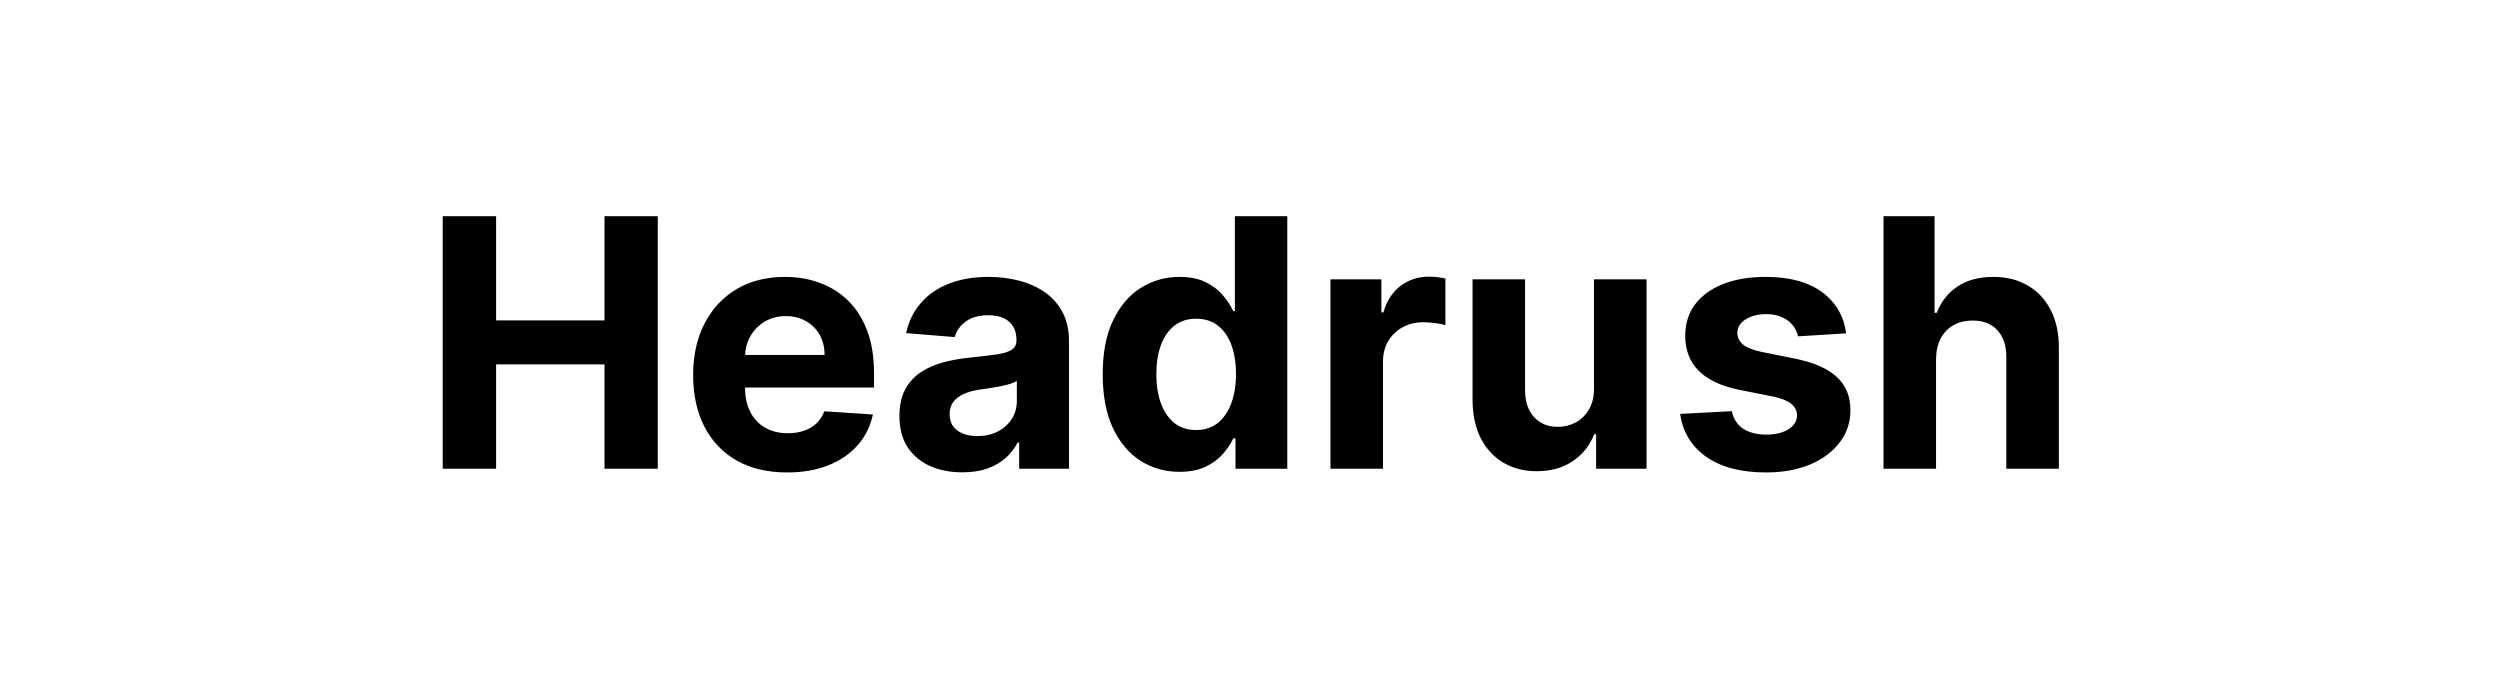 <svg width="144" height="40" viewBox="0 0 144 40" fill="none" xmlns="http://www.w3.org/2000/svg">
<path d="M25.5 27V12.454H28.576V18.456H34.819V12.454H37.887V27H34.819V20.991H28.576V27H25.5ZM45.337 27.213C44.215 27.213 43.249 26.986 42.44 26.531C41.635 26.072 41.014 25.423 40.579 24.585C40.143 23.742 39.925 22.746 39.925 21.595C39.925 20.473 40.143 19.488 40.579 18.641C41.014 17.793 41.627 17.133 42.418 16.659C43.214 16.186 44.146 15.949 45.216 15.949C45.936 15.949 46.606 16.065 47.226 16.297C47.851 16.524 48.396 16.867 48.86 17.327C49.329 17.786 49.693 18.364 49.954 19.06C50.214 19.751 50.344 20.561 50.344 21.489V22.32H41.133V20.445H47.496C47.496 20.009 47.402 19.623 47.212 19.287C47.023 18.951 46.76 18.688 46.424 18.499C46.092 18.305 45.706 18.207 45.266 18.207C44.807 18.207 44.4 18.314 44.045 18.527C43.694 18.735 43.42 19.017 43.221 19.372C43.022 19.723 42.92 20.113 42.915 20.544V22.327C42.915 22.866 43.015 23.333 43.214 23.726C43.417 24.119 43.704 24.422 44.073 24.635C44.442 24.848 44.88 24.954 45.387 24.954C45.723 24.954 46.031 24.907 46.31 24.812C46.59 24.718 46.829 24.576 47.028 24.386C47.226 24.197 47.378 23.965 47.482 23.69L50.28 23.875C50.138 24.547 49.847 25.134 49.407 25.636C48.971 26.134 48.408 26.522 47.716 26.801C47.03 27.076 46.237 27.213 45.337 27.213ZM55.429 27.206C54.733 27.206 54.113 27.085 53.569 26.844C53.024 26.598 52.593 26.235 52.276 25.757C51.964 25.274 51.807 24.673 51.807 23.953C51.807 23.347 51.919 22.838 52.141 22.426C52.364 22.014 52.667 21.683 53.05 21.432C53.434 21.181 53.869 20.991 54.357 20.864C54.849 20.736 55.366 20.646 55.905 20.594C56.54 20.527 57.051 20.466 57.44 20.409C57.828 20.348 58.109 20.258 58.285 20.139C58.46 20.021 58.547 19.846 58.547 19.614V19.571C58.547 19.121 58.405 18.773 58.121 18.527C57.842 18.281 57.444 18.158 56.928 18.158C56.384 18.158 55.95 18.278 55.628 18.52C55.306 18.757 55.093 19.055 54.989 19.415L52.191 19.188C52.333 18.525 52.612 17.952 53.029 17.469C53.446 16.981 53.983 16.607 54.641 16.347C55.304 16.081 56.071 15.949 56.942 15.949C57.548 15.949 58.128 16.02 58.682 16.162C59.241 16.304 59.736 16.524 60.167 16.822C60.602 17.121 60.946 17.504 61.197 17.973C61.447 18.437 61.573 18.993 61.573 19.642V27H58.704V25.487H58.618C58.443 25.828 58.209 26.129 57.915 26.389C57.622 26.645 57.269 26.846 56.857 26.993C56.445 27.135 55.969 27.206 55.429 27.206ZM56.296 25.118C56.741 25.118 57.134 25.03 57.475 24.855C57.816 24.675 58.083 24.434 58.278 24.131C58.472 23.828 58.569 23.484 58.569 23.101V21.943C58.474 22.005 58.344 22.062 58.178 22.114C58.017 22.161 57.835 22.206 57.631 22.249C57.428 22.287 57.224 22.322 57.02 22.355C56.817 22.384 56.632 22.41 56.466 22.433C56.111 22.485 55.801 22.568 55.536 22.682C55.271 22.796 55.065 22.949 54.918 23.143C54.771 23.333 54.698 23.57 54.698 23.854C54.698 24.266 54.847 24.581 55.145 24.798C55.448 25.011 55.832 25.118 56.296 25.118ZM67.94 27.178C67.112 27.178 66.361 26.965 65.689 26.538C65.021 26.108 64.491 25.475 64.098 24.642C63.71 23.804 63.515 22.776 63.515 21.56C63.515 20.31 63.717 19.27 64.119 18.442C64.522 17.608 65.057 16.986 65.724 16.574C66.397 16.157 67.133 15.949 67.933 15.949C68.544 15.949 69.053 16.053 69.46 16.261C69.872 16.465 70.203 16.721 70.454 17.028C70.71 17.331 70.904 17.63 71.037 17.923H71.129V12.454H74.148V27H71.165V25.253H71.037C70.895 25.556 70.694 25.857 70.433 26.155C70.177 26.448 69.844 26.692 69.432 26.886C69.024 27.081 68.527 27.178 67.94 27.178ZM68.899 24.77C69.387 24.77 69.799 24.637 70.135 24.372C70.476 24.102 70.736 23.726 70.916 23.243C71.101 22.76 71.193 22.194 71.193 21.546C71.193 20.897 71.103 20.333 70.923 19.855C70.743 19.377 70.483 19.008 70.142 18.747C69.801 18.487 69.387 18.357 68.899 18.357C68.402 18.357 67.983 18.491 67.642 18.761C67.301 19.031 67.043 19.405 66.868 19.884C66.692 20.362 66.605 20.916 66.605 21.546C66.605 22.18 66.692 22.741 66.868 23.229C67.048 23.712 67.306 24.09 67.642 24.365C67.983 24.635 68.402 24.77 68.899 24.77ZM76.635 27V16.091H79.568V17.994H79.682C79.881 17.317 80.215 16.806 80.683 16.46C81.152 16.11 81.692 15.935 82.303 15.935C82.454 15.935 82.618 15.944 82.793 15.963C82.968 15.982 83.122 16.008 83.254 16.041V18.726C83.112 18.683 82.916 18.645 82.665 18.612C82.414 18.579 82.184 18.562 81.976 18.562C81.531 18.562 81.133 18.66 80.783 18.854C80.437 19.043 80.163 19.308 79.959 19.649C79.76 19.99 79.661 20.383 79.661 20.828V27H76.635ZM91.814 22.355V16.091H94.84V27H91.935V25.018H91.822C91.575 25.658 91.166 26.171 90.593 26.56C90.025 26.948 89.331 27.142 88.512 27.142C87.783 27.142 87.141 26.976 86.587 26.645C86.033 26.313 85.6 25.842 85.287 25.232C84.98 24.621 84.823 23.889 84.819 23.037V16.091H87.844V22.497C87.849 23.141 88.022 23.65 88.363 24.024C88.704 24.398 89.161 24.585 89.734 24.585C90.098 24.585 90.439 24.502 90.756 24.337C91.073 24.166 91.329 23.915 91.523 23.584C91.722 23.252 91.819 22.843 91.814 22.355ZM106.337 19.202L103.567 19.372C103.52 19.135 103.418 18.922 103.262 18.733C103.105 18.539 102.899 18.385 102.644 18.271C102.393 18.153 102.092 18.094 101.742 18.094C101.273 18.094 100.878 18.193 100.556 18.392C100.234 18.586 100.073 18.847 100.073 19.173C100.073 19.434 100.177 19.654 100.385 19.834C100.593 20.014 100.951 20.158 101.458 20.267L103.432 20.665C104.493 20.883 105.283 21.233 105.804 21.716C106.325 22.199 106.585 22.833 106.585 23.619C106.585 24.334 106.375 24.962 105.953 25.501C105.537 26.041 104.964 26.463 104.235 26.766C103.51 27.064 102.674 27.213 101.727 27.213C100.283 27.213 99.133 26.912 98.276 26.311C97.424 25.705 96.924 24.881 96.777 23.84L99.753 23.683C99.843 24.124 100.061 24.46 100.406 24.692C100.752 24.919 101.195 25.033 101.735 25.033C102.265 25.033 102.691 24.931 103.013 24.727C103.34 24.519 103.505 24.251 103.51 23.925C103.505 23.65 103.389 23.425 103.162 23.25C102.935 23.07 102.584 22.933 102.111 22.838L100.222 22.462C99.156 22.249 98.363 21.879 97.843 21.354C97.326 20.828 97.068 20.158 97.068 19.344C97.068 18.643 97.258 18.039 97.636 17.533C98.02 17.026 98.558 16.635 99.249 16.361C99.945 16.086 100.759 15.949 101.692 15.949C103.07 15.949 104.154 16.24 104.945 16.822C105.74 17.405 106.204 18.198 106.337 19.202ZM111.516 20.693V27H108.491V12.454H111.431V18.016H111.559C111.805 17.372 112.203 16.867 112.752 16.503C113.301 16.134 113.99 15.949 114.819 15.949C115.576 15.949 116.237 16.115 116.8 16.446C117.368 16.773 117.809 17.244 118.121 17.859C118.439 18.47 118.595 19.202 118.59 20.054V27H115.564V20.594C115.569 19.921 115.399 19.398 115.053 19.024C114.712 18.65 114.234 18.463 113.618 18.463C113.206 18.463 112.842 18.551 112.525 18.726C112.212 18.901 111.966 19.157 111.786 19.493C111.611 19.824 111.521 20.224 111.516 20.693Z" fill="black"/>
</svg>
